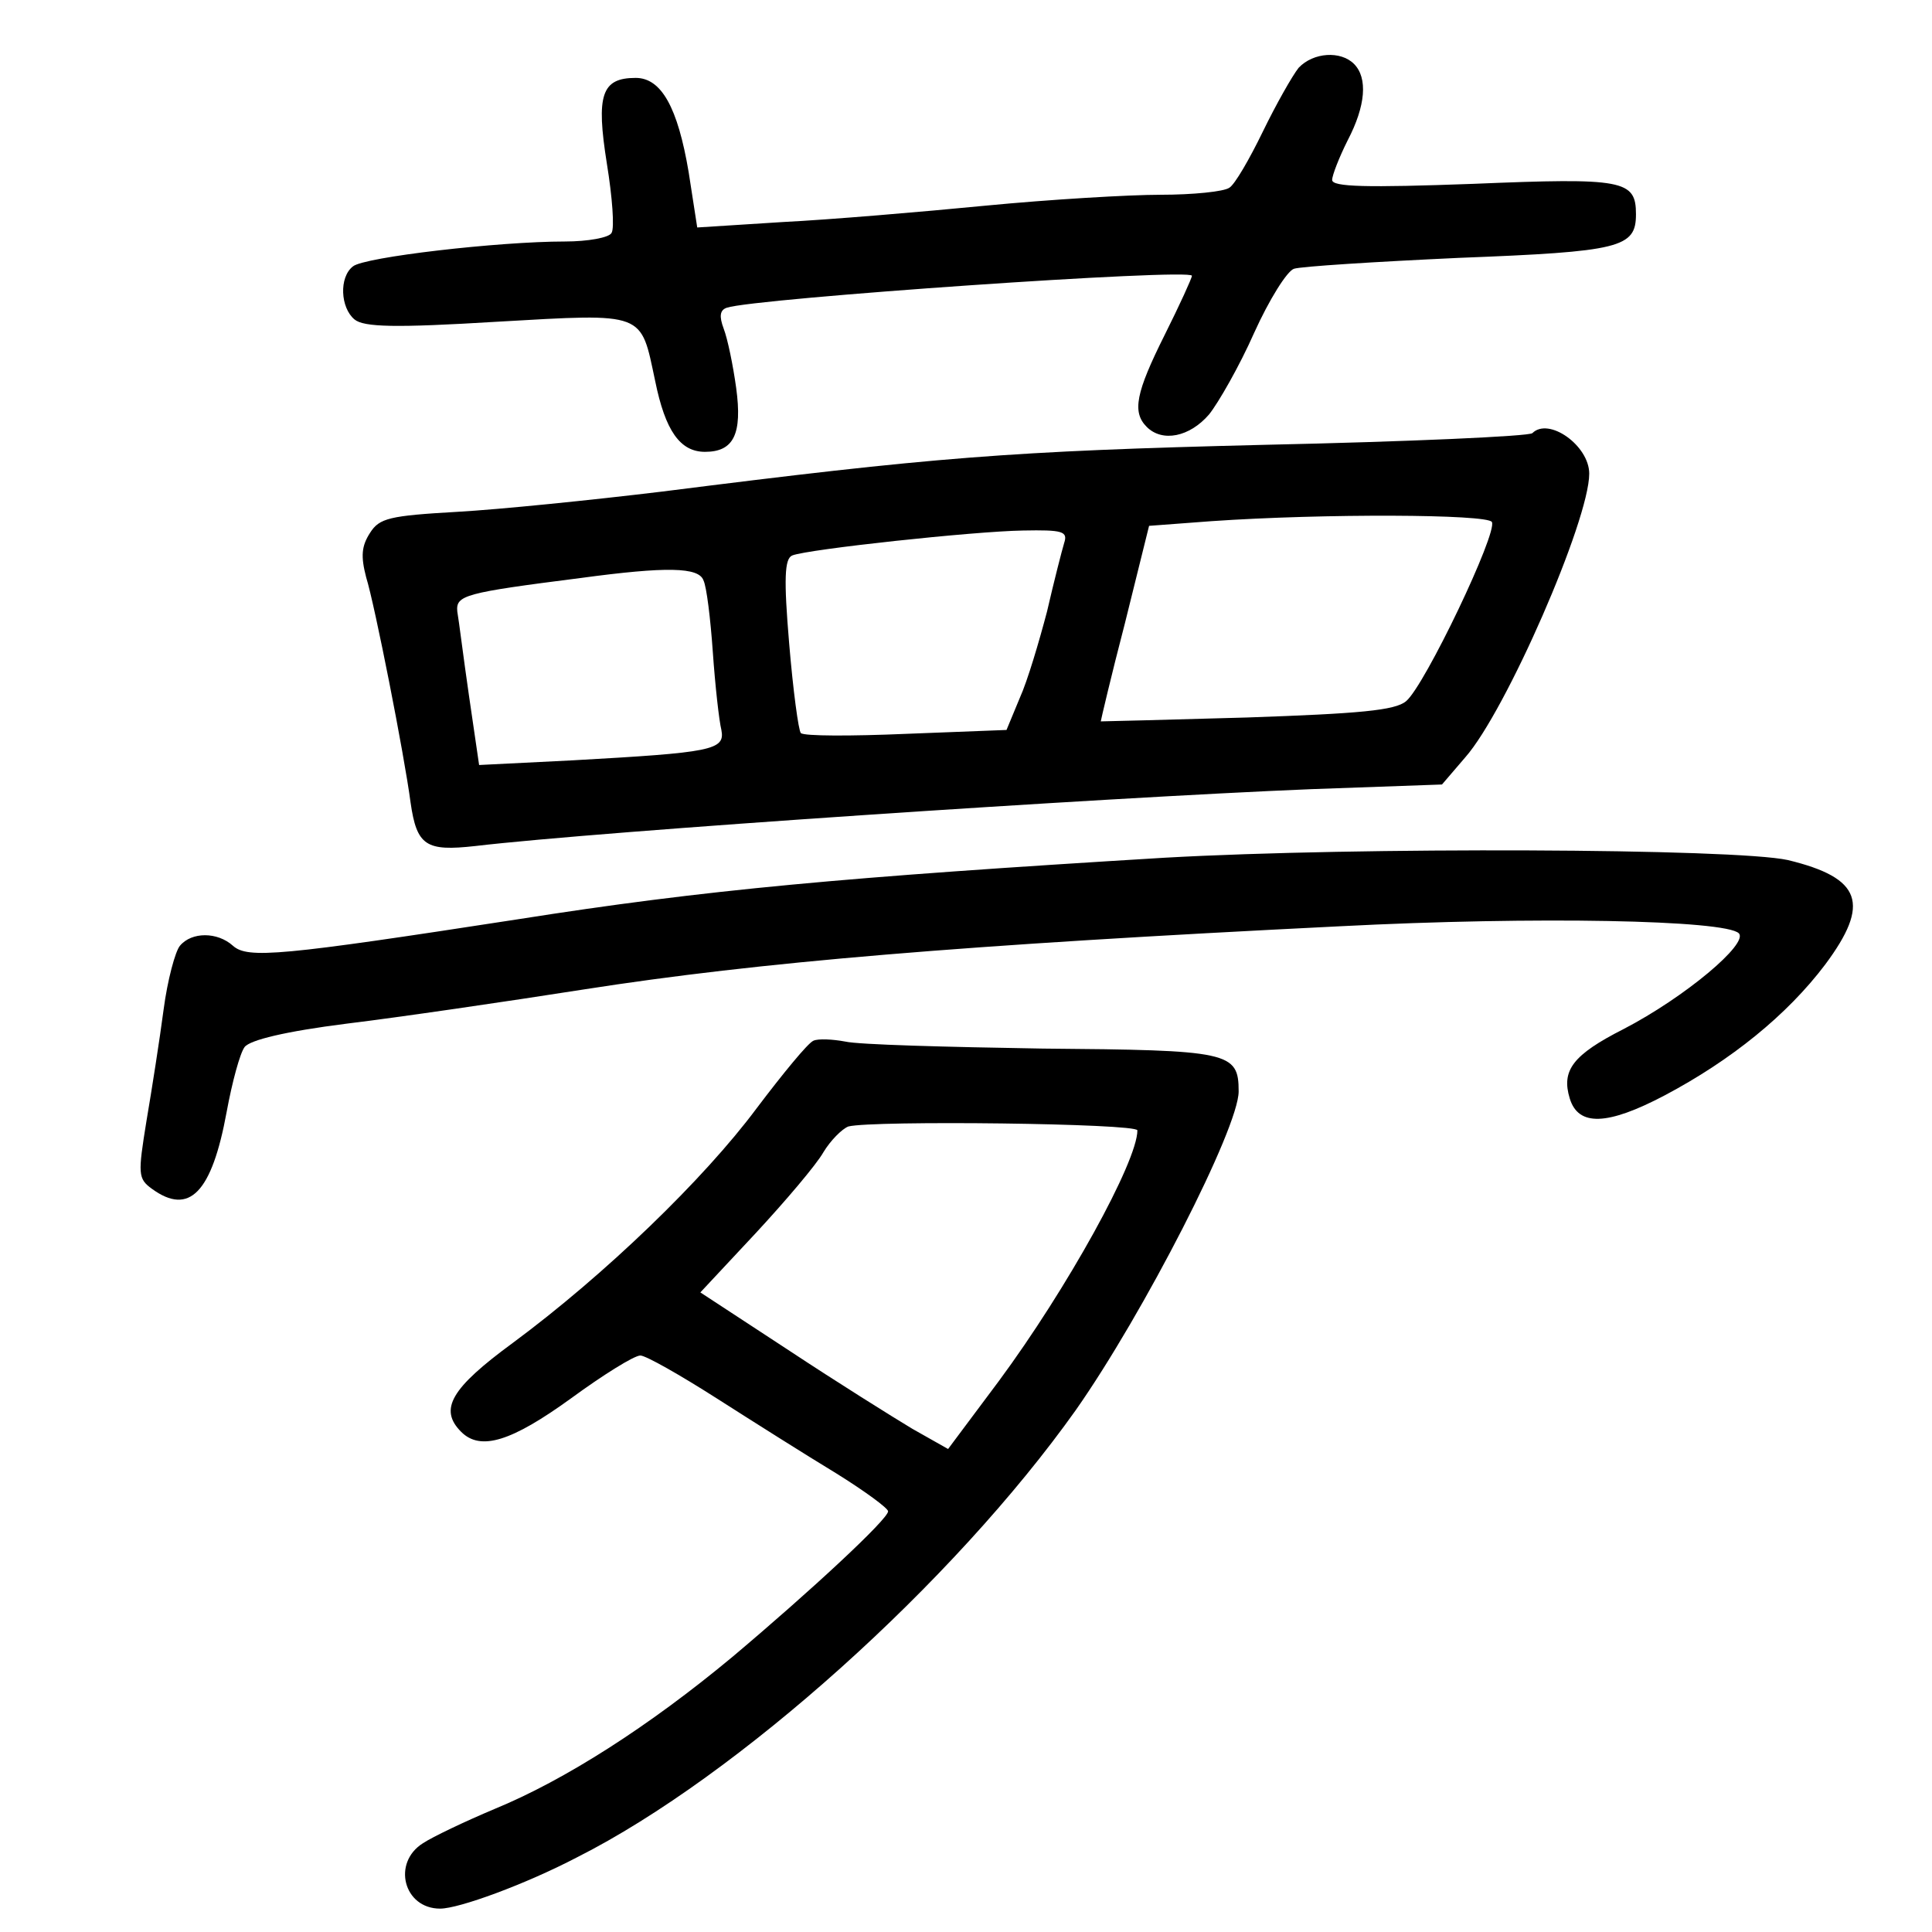 <?xml version="1.0" standalone="no"?>
<!DOCTYPE svg PUBLIC "-//W3C//DTD SVG 20010904//EN"
 "http://www.w3.org/TR/2001/REC-SVG-20010904/DTD/svg10.dtd">
<svg version="1.0" xmlns="http://www.w3.org/2000/svg"
 width="248pt" height="248pt" viewBox="0 0 248 248"
 preserveAspectRatio="xMidYMid meet">
<g transform="translate(0,248) scale(0.1,-0.1)"
fill="#000000" stroke="none">
<path d="M1667 2393 c-8 -10 -29 -47 -46 -82 -17 -35 -36 -68 -43 -72 -7 -5
-47 -9 -88 -9 -41 0 -142 -6 -225 -14 -82 -8 -200 -18 -260 -21 l-110 -7 -11
71 c-14 83 -35 121 -68 121 -44 0 -51 -22 -37 -110 7 -43 10 -83 6 -89 -3 -6
-30 -11 -60 -11 -85 0 -258 -20 -272 -32 -18 -14 -16 -53 2 -68 12 -10 52 -11
183 -3 192 11 184 13 203 -76 13 -64 32 -91 64 -91 37 0 48 23 40 82 -4 29
-11 63 -16 76 -6 16 -5 24 4 27 35 12 597 51 597 41 0 -3 -16 -38 -35 -76 -37
-74 -42 -99 -23 -118 20 -20 55 -13 80 16 12 15 39 62 58 105 19 42 42 79 51
82 9 3 104 9 212 14 207 8 227 13 227 56 0 44 -16 47 -209 39 -137 -5 -181 -4
-181 5 0 6 9 29 20 51 23 44 26 80 8 98 -17 17 -52 15 -71 -5z"/>
<path d="M1967 1924 c-4 -4 -159 -11 -344 -15 -328 -8 -425 -16 -773 -60 -91
-11 -209 -23 -263 -26 -87 -5 -100 -8 -112 -27 -11 -17 -12 -30 -5 -57 11 -35
49 -228 57 -289 8 -56 20 -63 83 -56 161 19 803 62 1073 73 l168 6 30 35 c52
59 159 304 159 364 0 36 -52 73 -73 52z m-52 -114 c8 -13 -86 -210 -110 -230
-14 -12 -60 -16 -204 -21 -102 -3 -187 -5 -188 -5 0 1 13 57 31 126 l31 125
80 6 c145 10 354 9 360 -1z m-549 -27 c-3 -10 -13 -49 -22 -88 -10 -38 -25
-89 -35 -111 l-17 -41 -129 -5 c-70 -3 -131 -3 -135 1 -3 3 -10 55 -15 115 -7
83 -6 109 4 113 20 8 233 31 296 32 51 1 58 -1 53 -16z m-463 -48 c4 -8 9 -49
12 -92 3 -43 8 -88 11 -100 5 -26 -12 -29 -191 -39 l-120 -6 -13 89 c-7 48
-13 97 -15 108 -2 21 9 24 158 43 111 15 152 14 158 -3z"/>
<path d="M1495 1379 c-412 -25 -589 -41 -830 -79 -305 -47 -347 -51 -366 -34
-20 18 -53 18 -68 0 -6 -7 -16 -44 -21 -82 -5 -38 -15 -102 -22 -143 -11 -68
-11 -74 7 -87 48 -35 77 -5 96 99 7 38 17 75 23 83 7 9 52 20 131 30 66 8 203
28 305 44 224 35 485 57 970 81 252 13 495 8 512 -9 13 -13 -69 -82 -148 -123
-65 -33 -80 -53 -69 -89 11 -36 48 -35 122 4 85 45 157 103 206 168 58 78 47
111 -48 134 -68 15 -552 17 -800 3z"/>
<path d="M1044 1144 c-7 -3 -39 -42 -73 -87 -67 -90 -194 -213 -313 -301 -79
-58 -95 -85 -66 -114 25 -25 65 -12 141 43 41 30 81 55 89 55 7 0 51 -25 98
-55 47 -30 115 -73 153 -96 37 -23 67 -45 67 -49 0 -10 -99 -102 -200 -187
-107 -89 -215 -158 -305 -195 -38 -16 -80 -36 -92 -44 -40 -25 -25 -84 22 -84
24 0 109 31 176 66 206 104 483 353 640 574 87 124 209 362 209 409 0 51 -12
53 -252 55 -123 2 -236 5 -253 9 -16 3 -35 4 -41 1z m416 -115 c0 -40 -90
-203 -178 -322 l-65 -87 -46 26 c-25 15 -97 60 -159 101 l-113 74 71 76 c38
41 78 88 87 104 9 15 24 30 32 33 31 8 371 4 371 -5z"/>
</g>
</svg>
